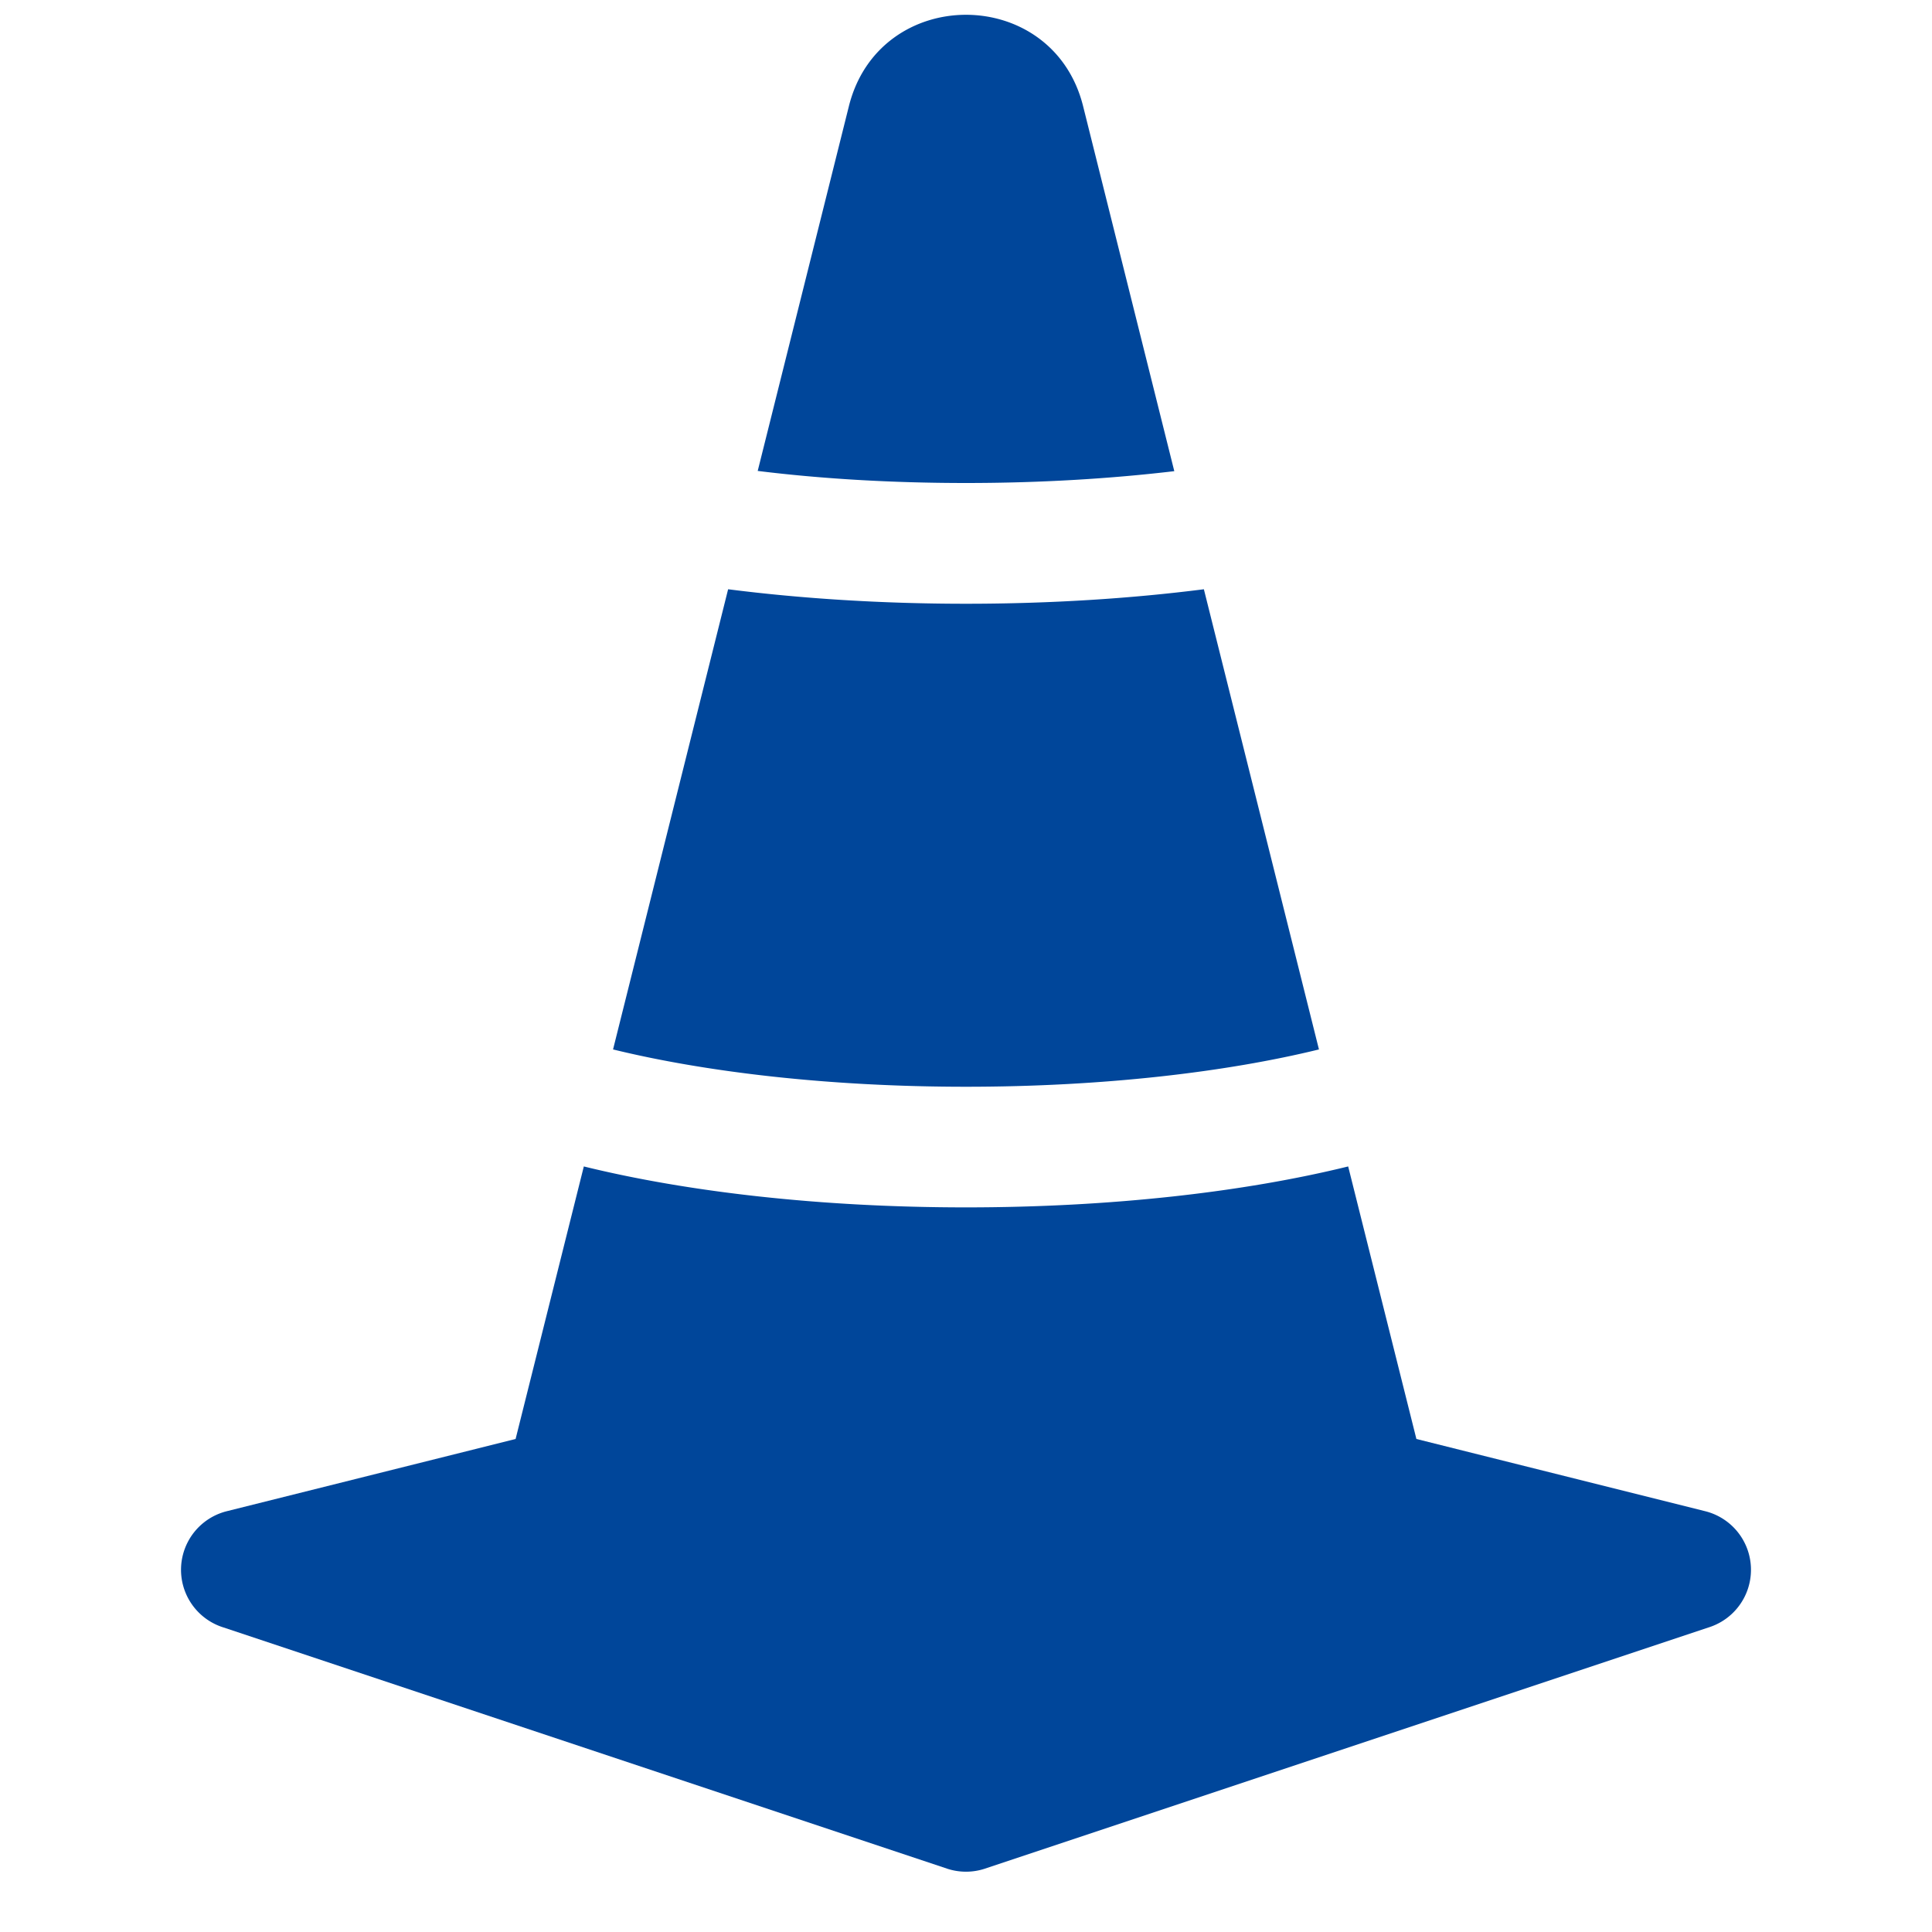 <?xml version="1.0"?>
<svg xmlns="http://www.w3.org/2000/svg" width="16" height="16" fill="#00469A" class="bi bi-cone-striped" viewBox="0 0 16 16">
  <path d="m9.97 4.88.953 3.811C10.159 8.878 9.14 9 8 9c-1.14 0-2.158-.122-2.923-.309L6.03 4.88C6.635 4.957 7.3 5 8 5s1.365-.043 1.97-.12zm-.245-.978L8.97.88C8.718-.13 7.282-.13 7.03.88L6.275 3.9C6.8 3.965 7.382 4 8 4c.618 0 1.2-.036 1.725-.098zm4.396 8.613a.5.5 0 0 1 .037.96l-6 2a.5.5 0 0 1-.316 0l-6-2a.5.5 0 0 1 .037-.96l2.391-.598.565-2.257c.862.212 1.964.339 3.165.339s2.303-.127 3.165-.339l.565 2.257 2.391.598z"/>
</svg>